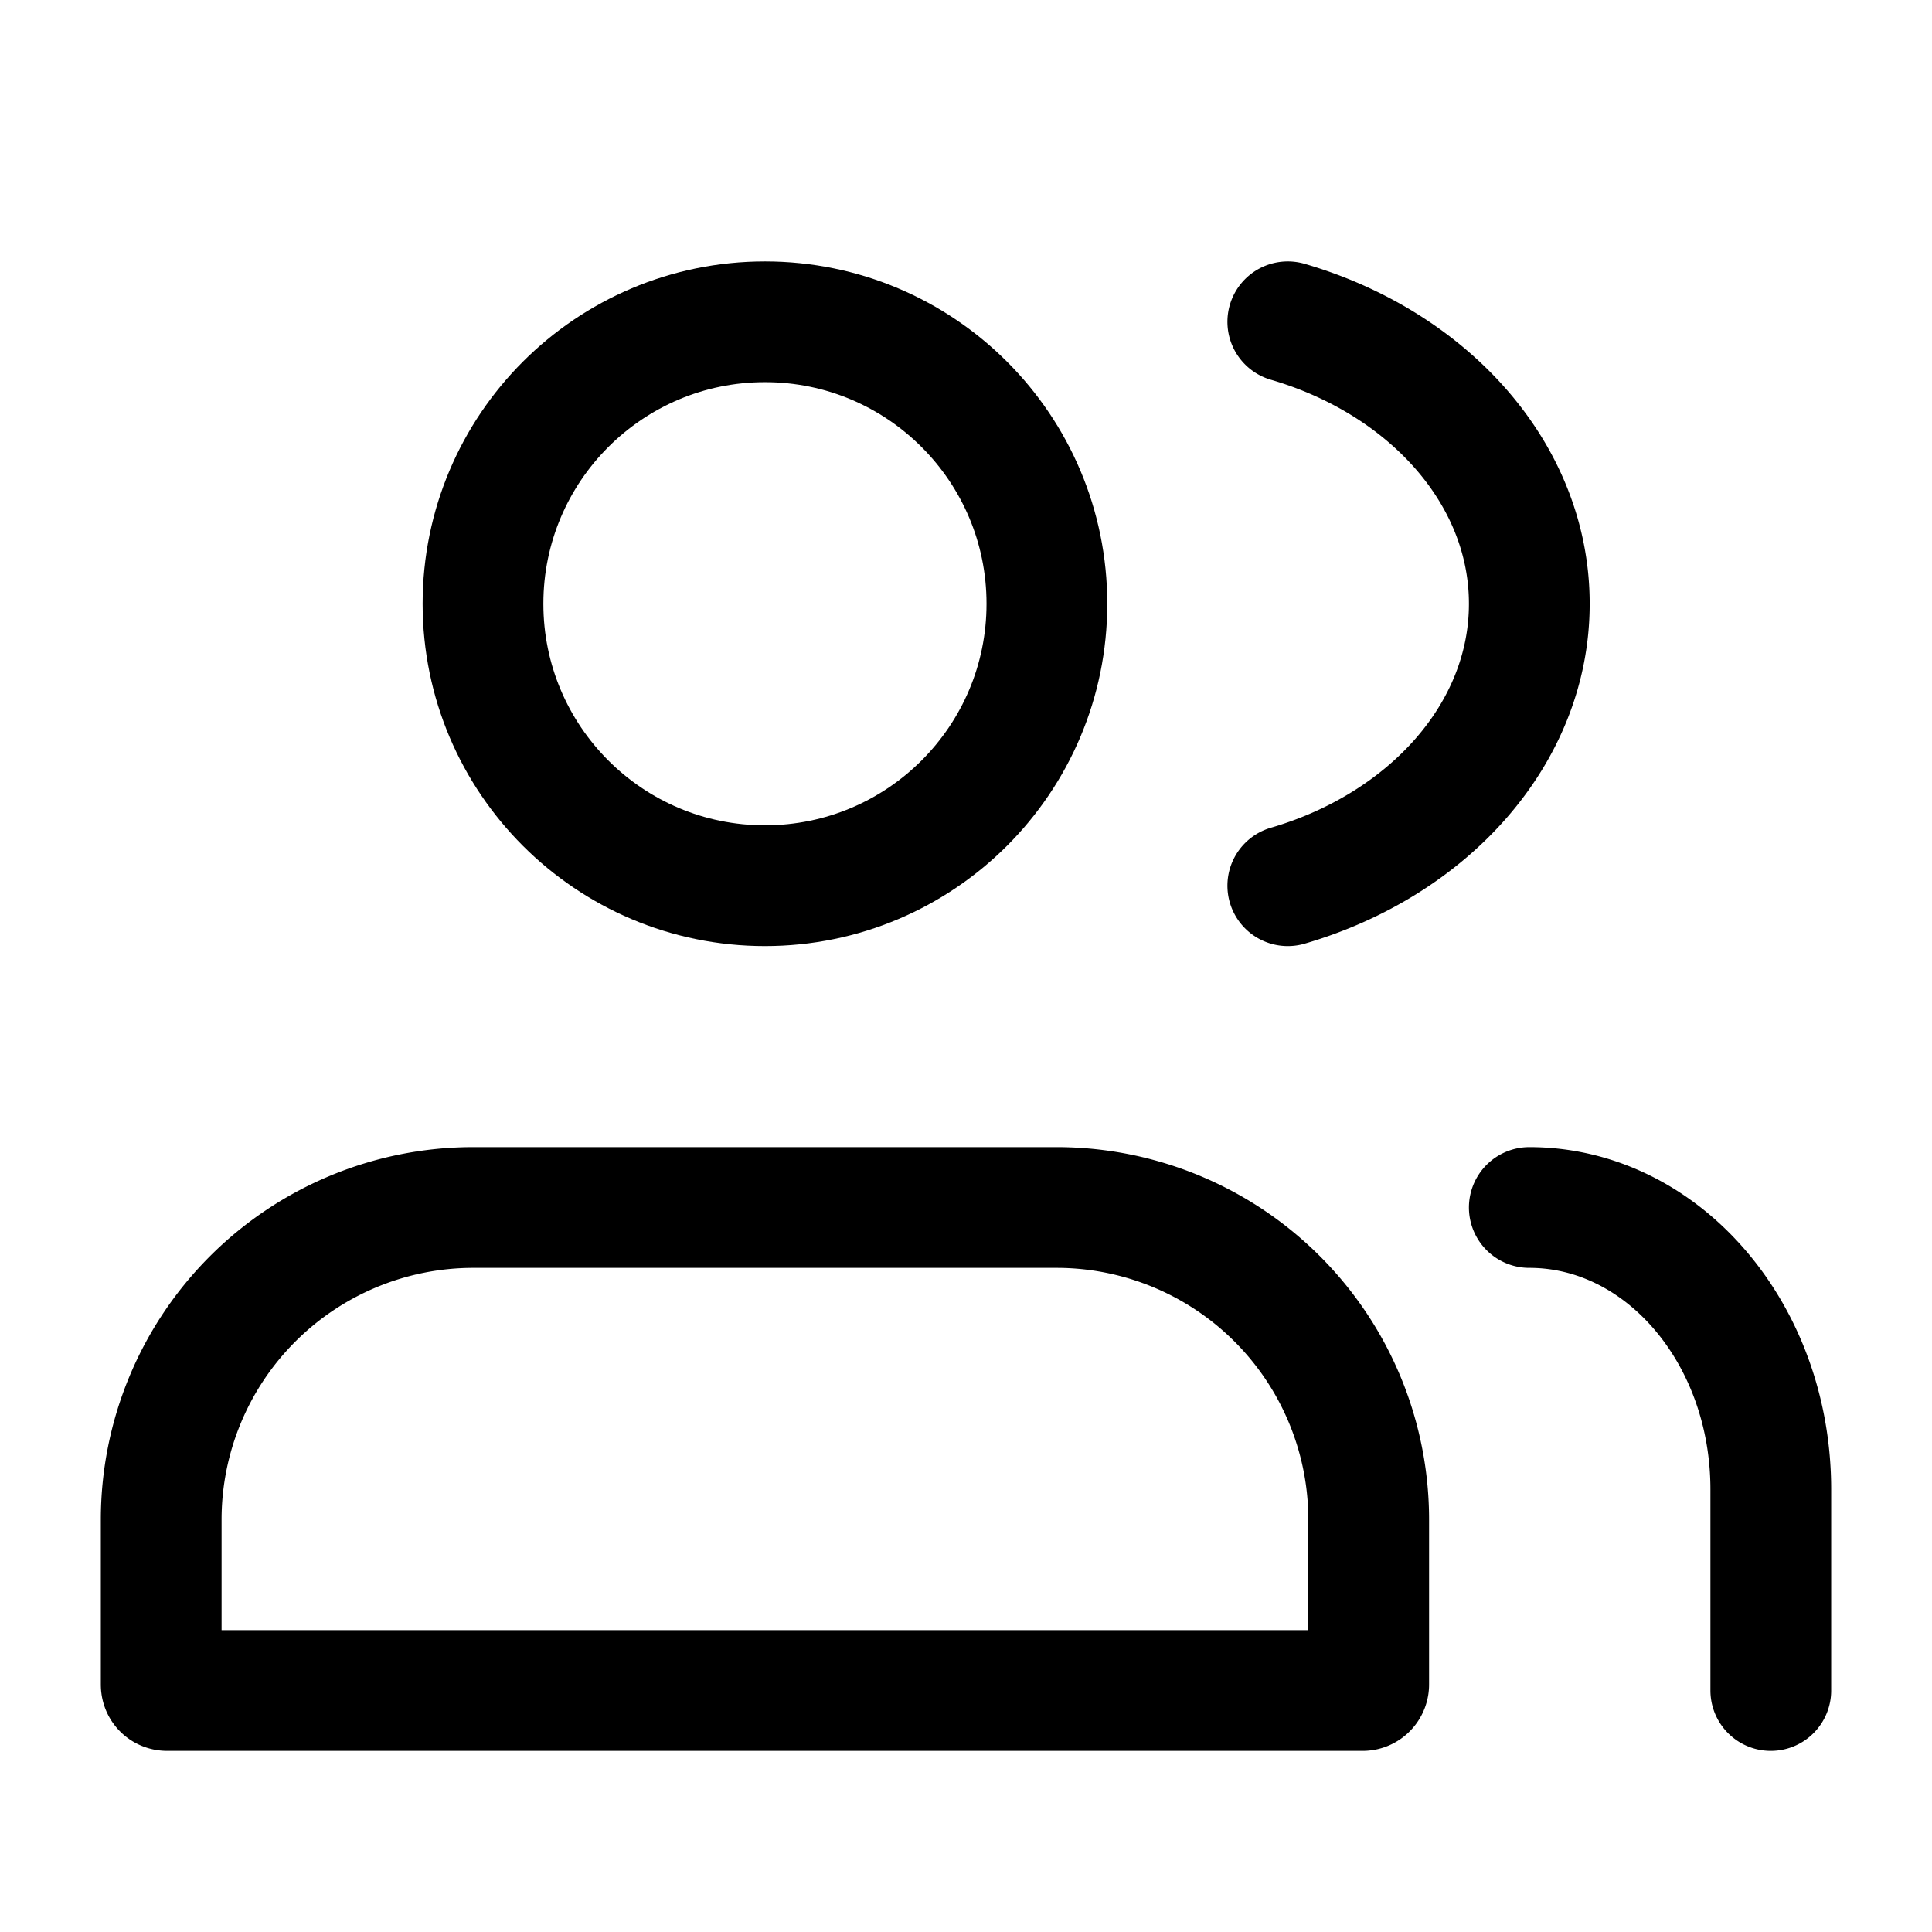 <svg fill="none" xmlns="http://www.w3.org/2000/svg" viewBox="0 0 32 32"><circle cx="12.67" cy="10" r="4.67" stroke="currentColor" stroke-width="2"/><path d="M21.33 14.67c2.33-.68 4-2.52 4-4.67s-1.67-3.99-4-4.67M17.5 20H7.83a5.17 5.17 0 0 0-5.16 5.17v2.73c0 .06.04.1.1.1h19.8a.1.1 0 0 0 .1-.1v-2.73A5.17 5.17 0 0 0 17.5 20Zm11.83 8v-3.33c0-2.58-1.79-4.67-4-4.67" stroke="currentColor" stroke-width="2" stroke-linecap="round"/></svg>
